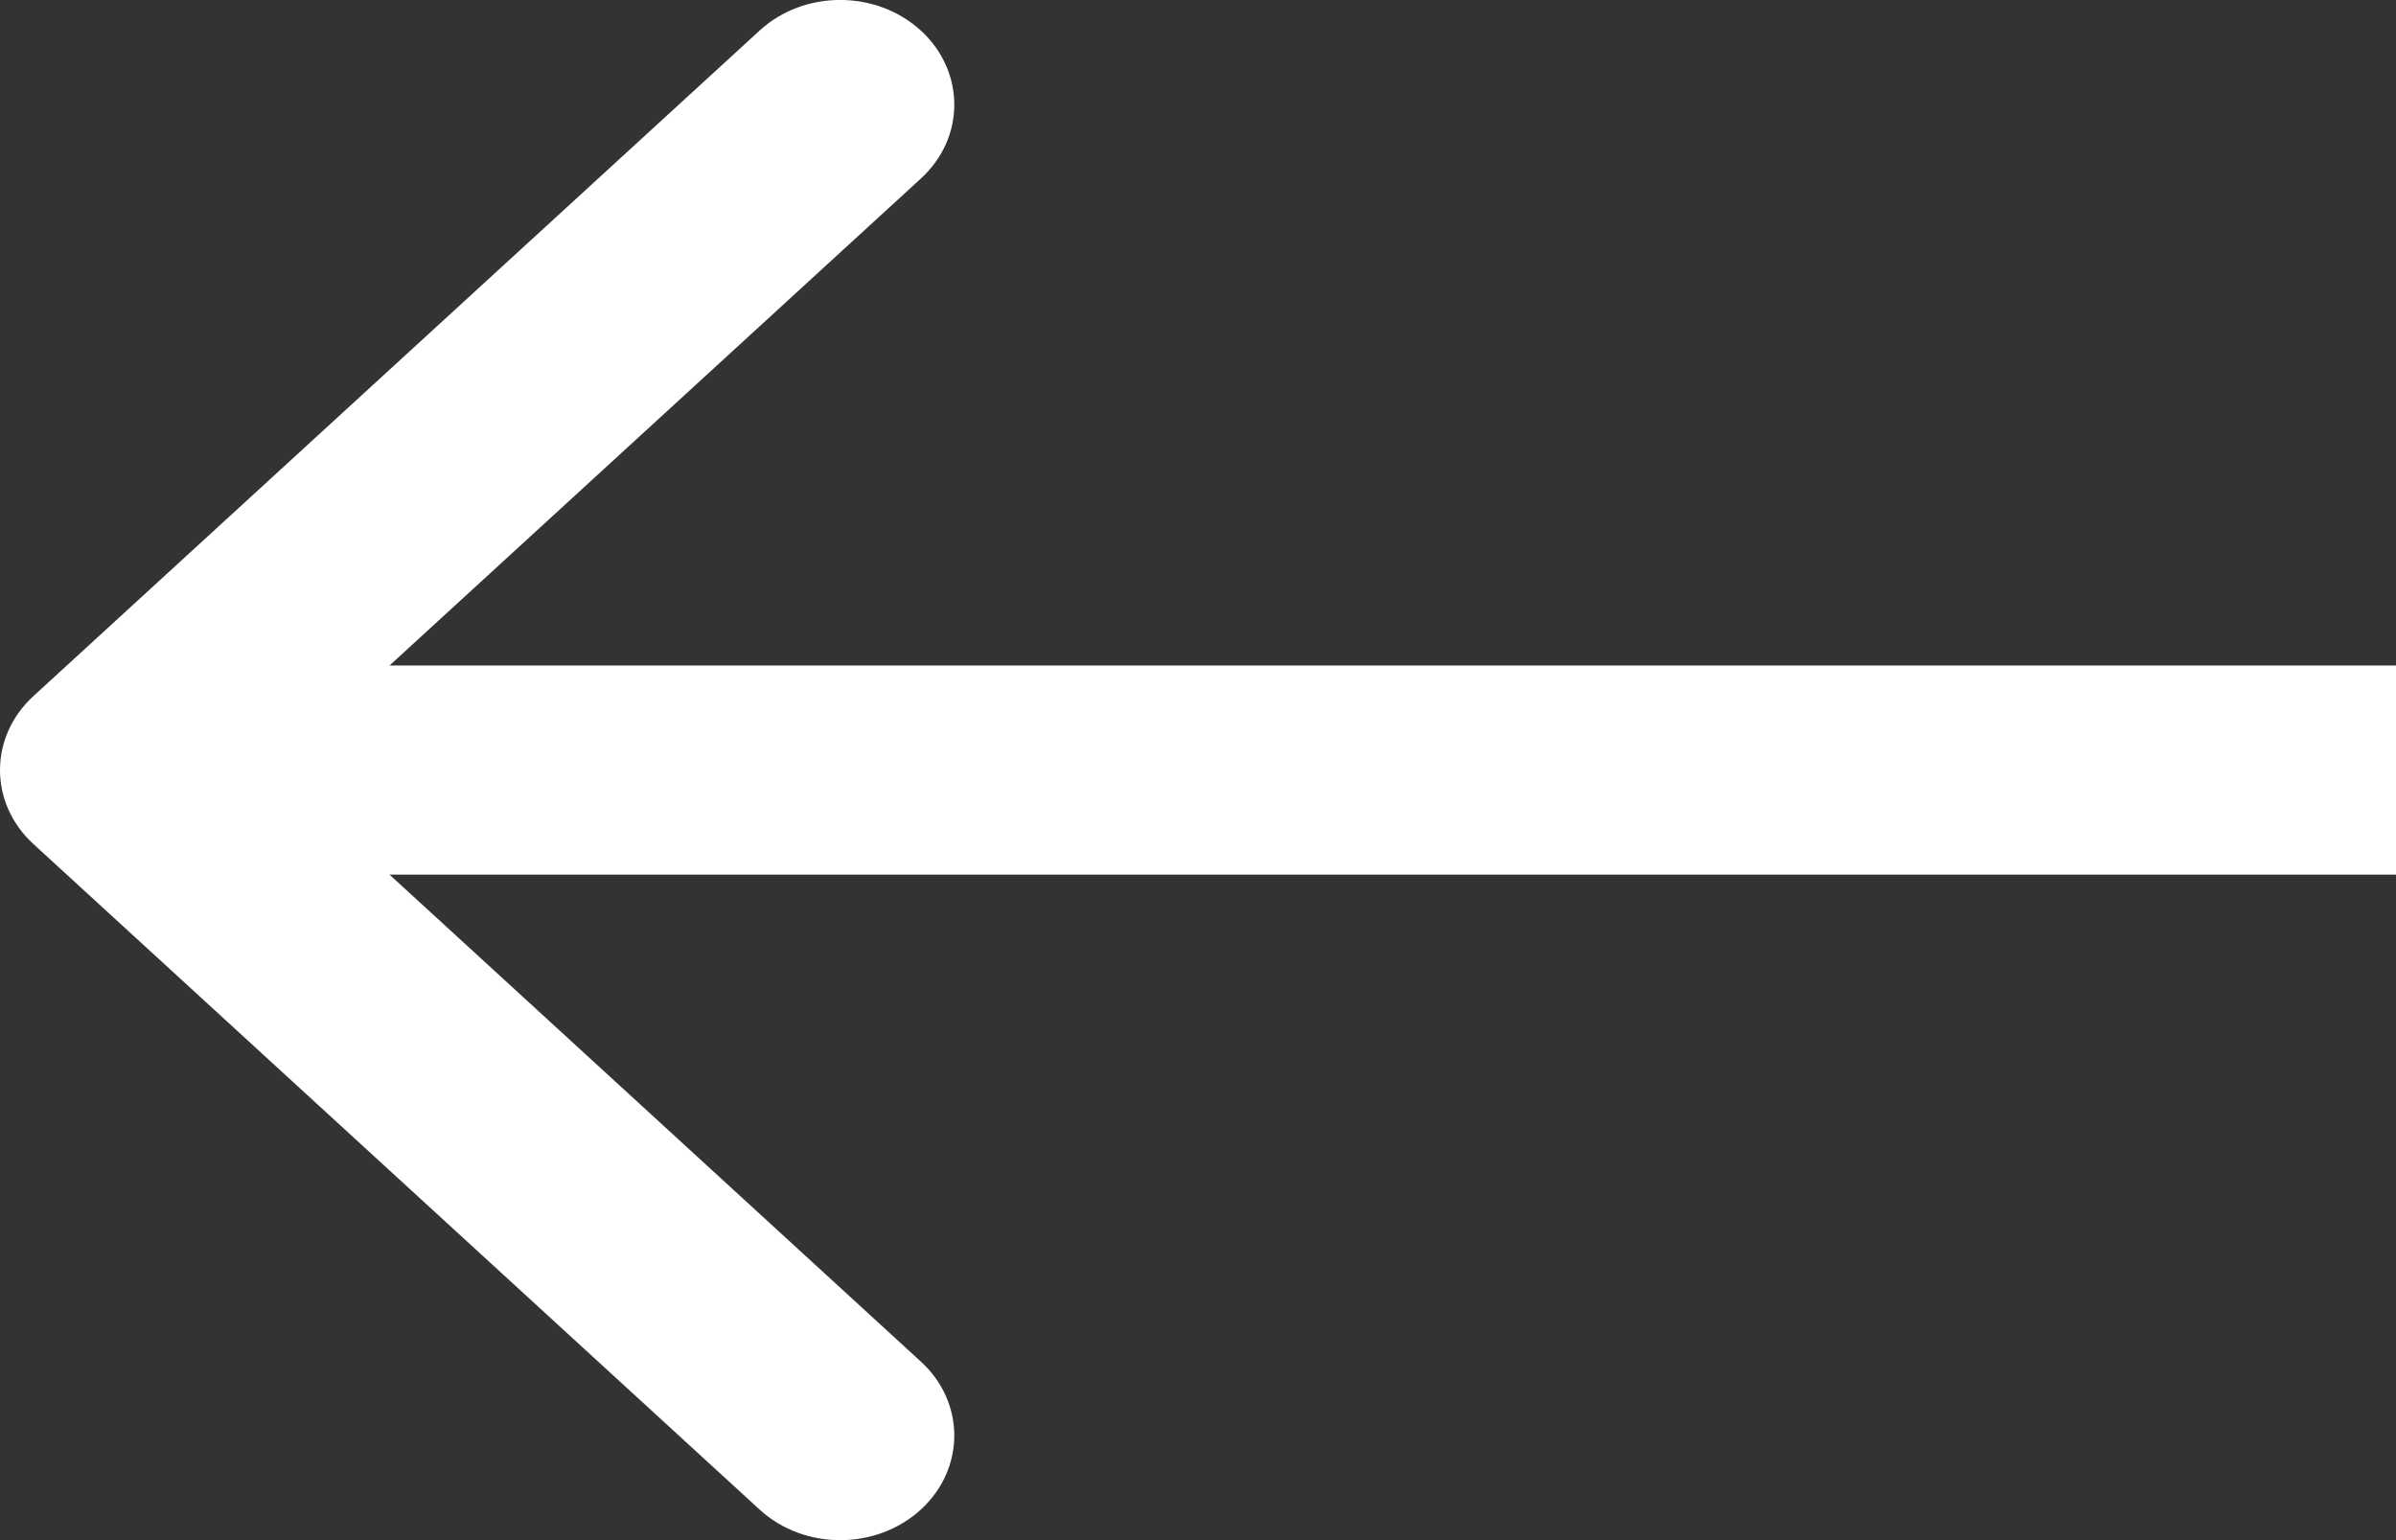 <?xml version="1.0" encoding="UTF-8"?> <svg xmlns="http://www.w3.org/2000/svg" width="14" height="9" viewBox="0 0 14 9" fill="none"><rect x="0" y="0" width="14" height="9" fill="#333333" stroke="none"/><path fill-rule="evenodd" clip-rule="evenodd" d="M0.195 4.932C-0.065 4.693 -0.065 4.307 0.195 4.068L4.438 0.179C4.698 -0.06 5.12 -0.06 5.381 0.179C5.641 0.418 5.641 0.805 5.381 1.043L2.276 3.889H14V5.111H2.276L5.381 7.957C5.641 8.195 5.641 8.582 5.381 8.821C5.12 9.06 4.698 9.06 4.438 8.821L0.195 4.932Z" fill="white"></path></svg> 